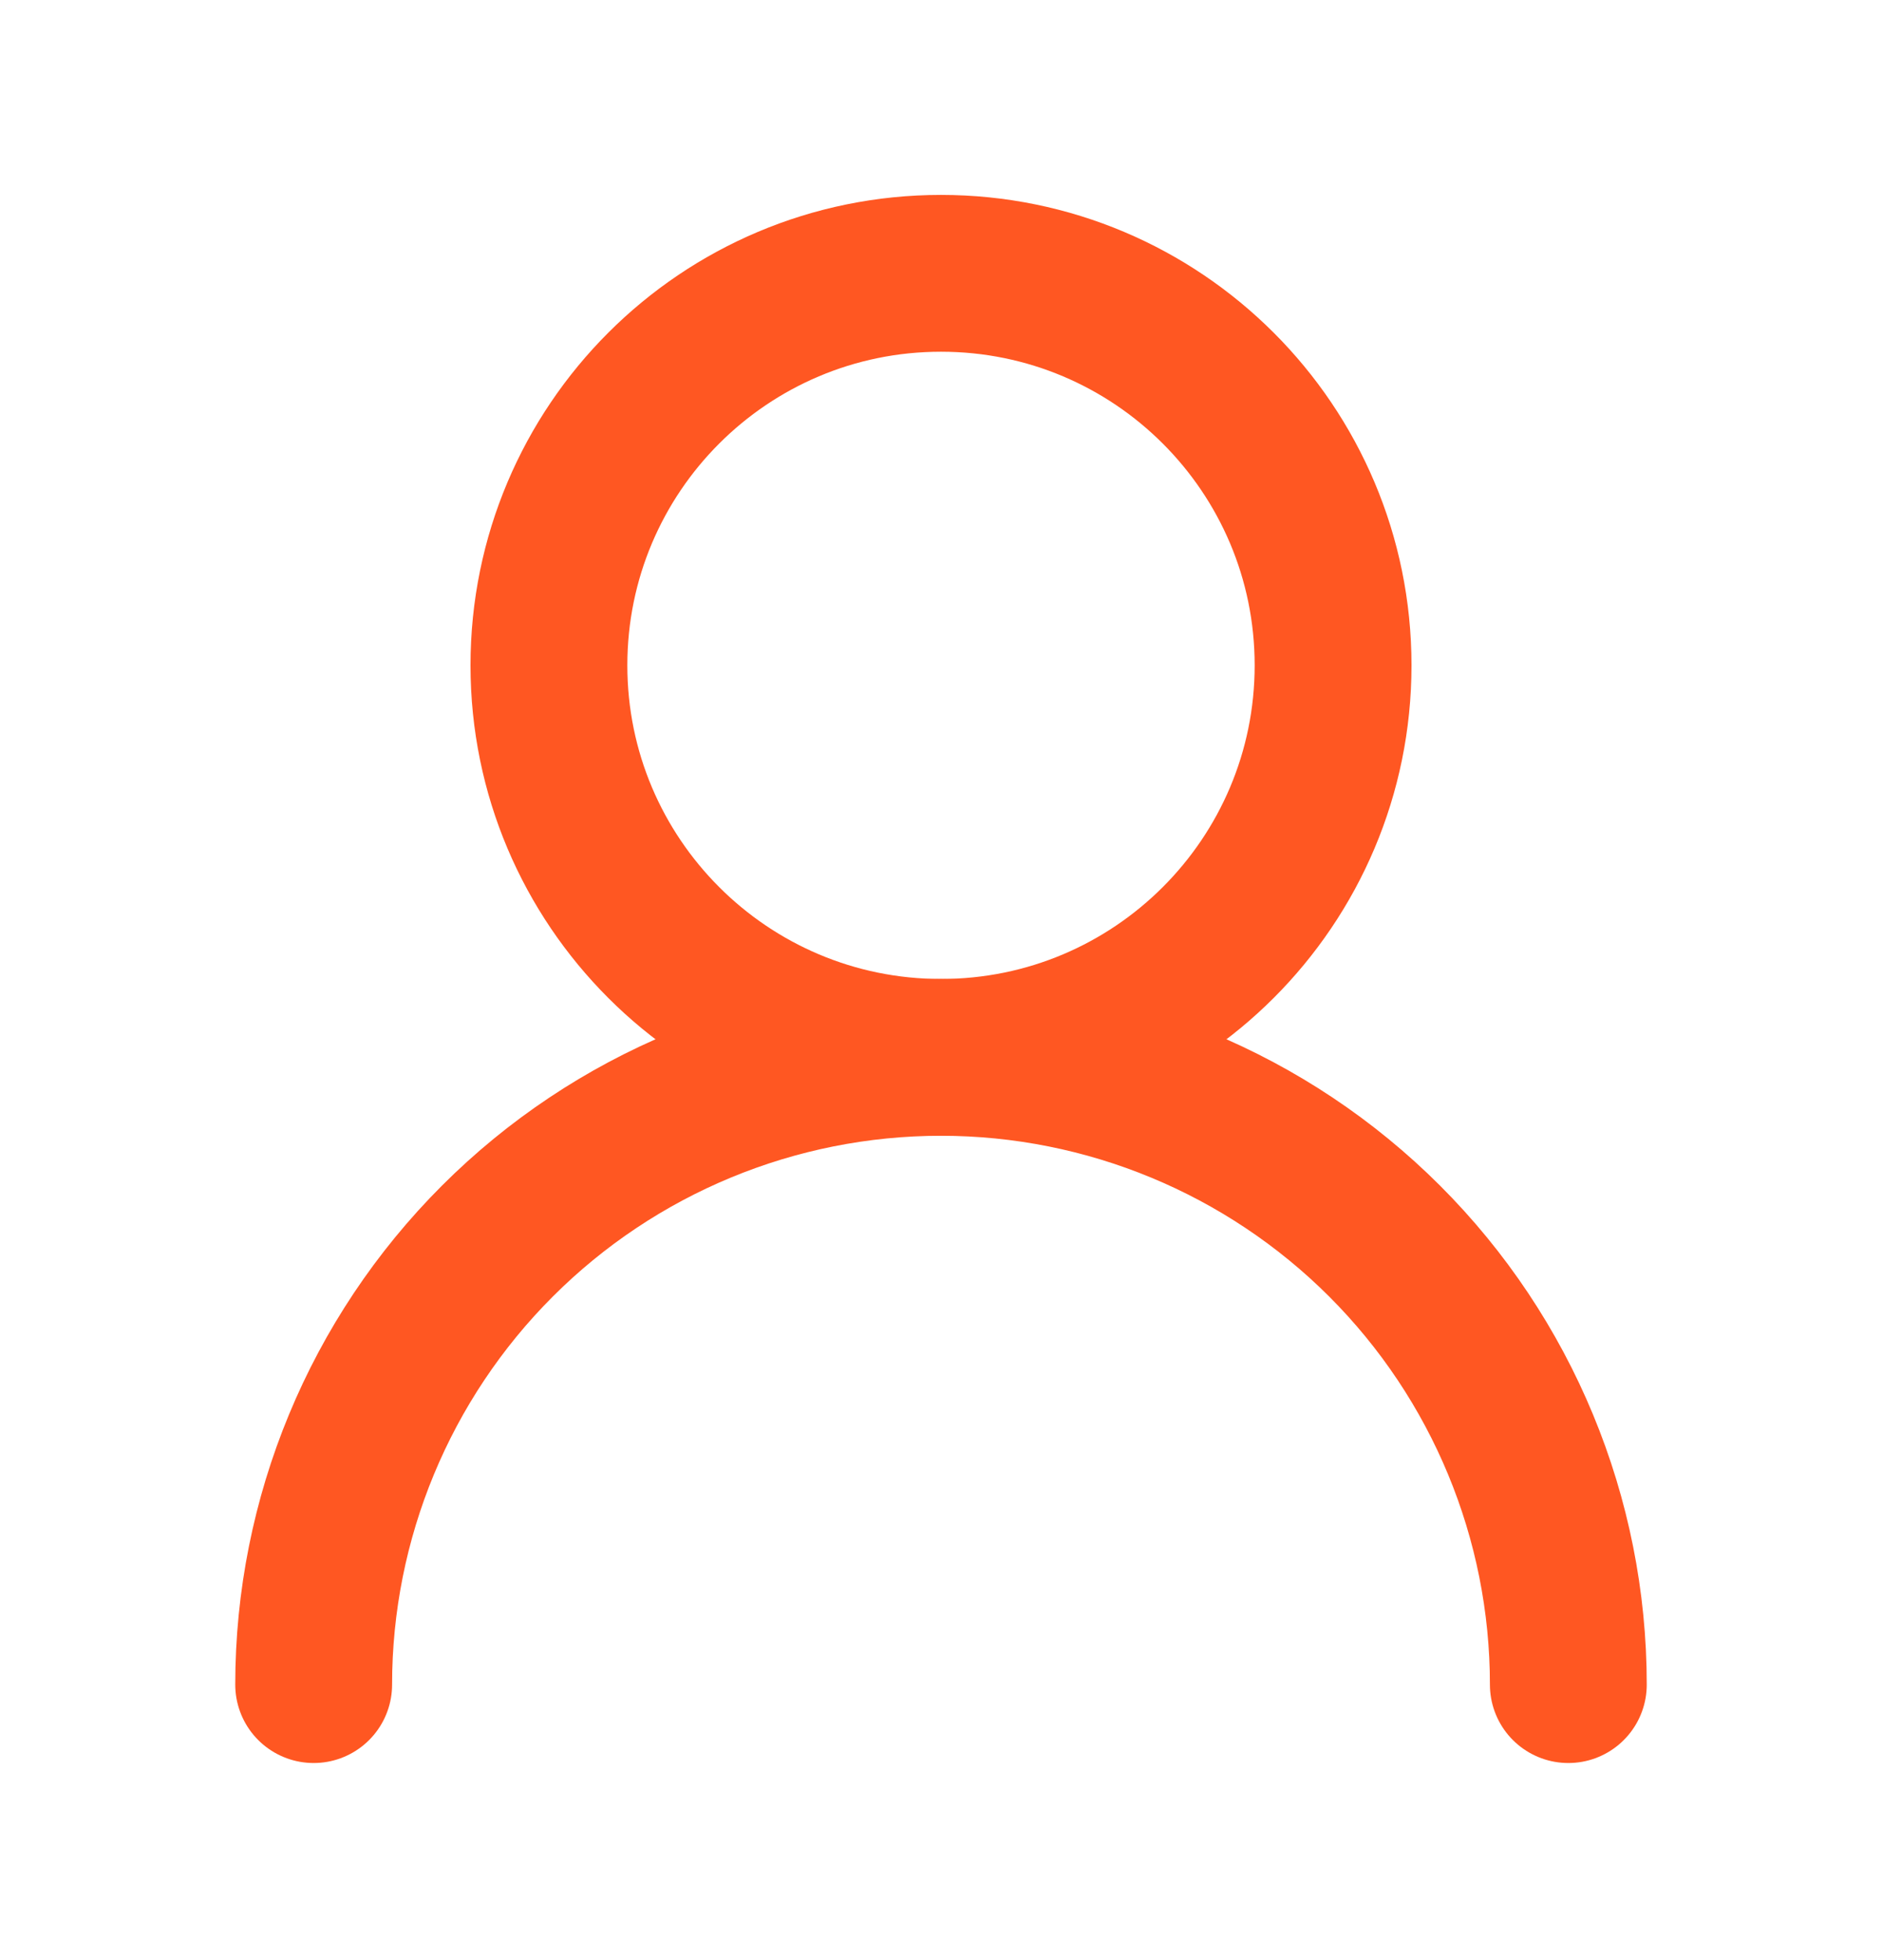 <svg width="24" height="25" viewBox="0 0 24 25" fill="none" xmlns="http://www.w3.org/2000/svg">
<path d="M12 13.486C14.761 13.486 17 11.247 17 8.486C17 5.724 14.761 3.486 12 3.486C9.238 3.486 7 5.724 7 8.486C7 11.247 9.238 13.486 12 13.486Z" stroke="#FF5722" stroke-width="2" stroke-linecap="round" stroke-linejoin="round"/>
<path d="M20 21.486C20 19.364 19.157 17.329 17.657 15.829C16.156 14.329 14.121 13.486 12 13.486C9.878 13.486 7.843 14.329 6.343 15.829C4.843 17.329 4 19.364 4 21.486" stroke="#FF5722" stroke-width="2" stroke-linecap="round" stroke-linejoin="round"/>
</svg>
